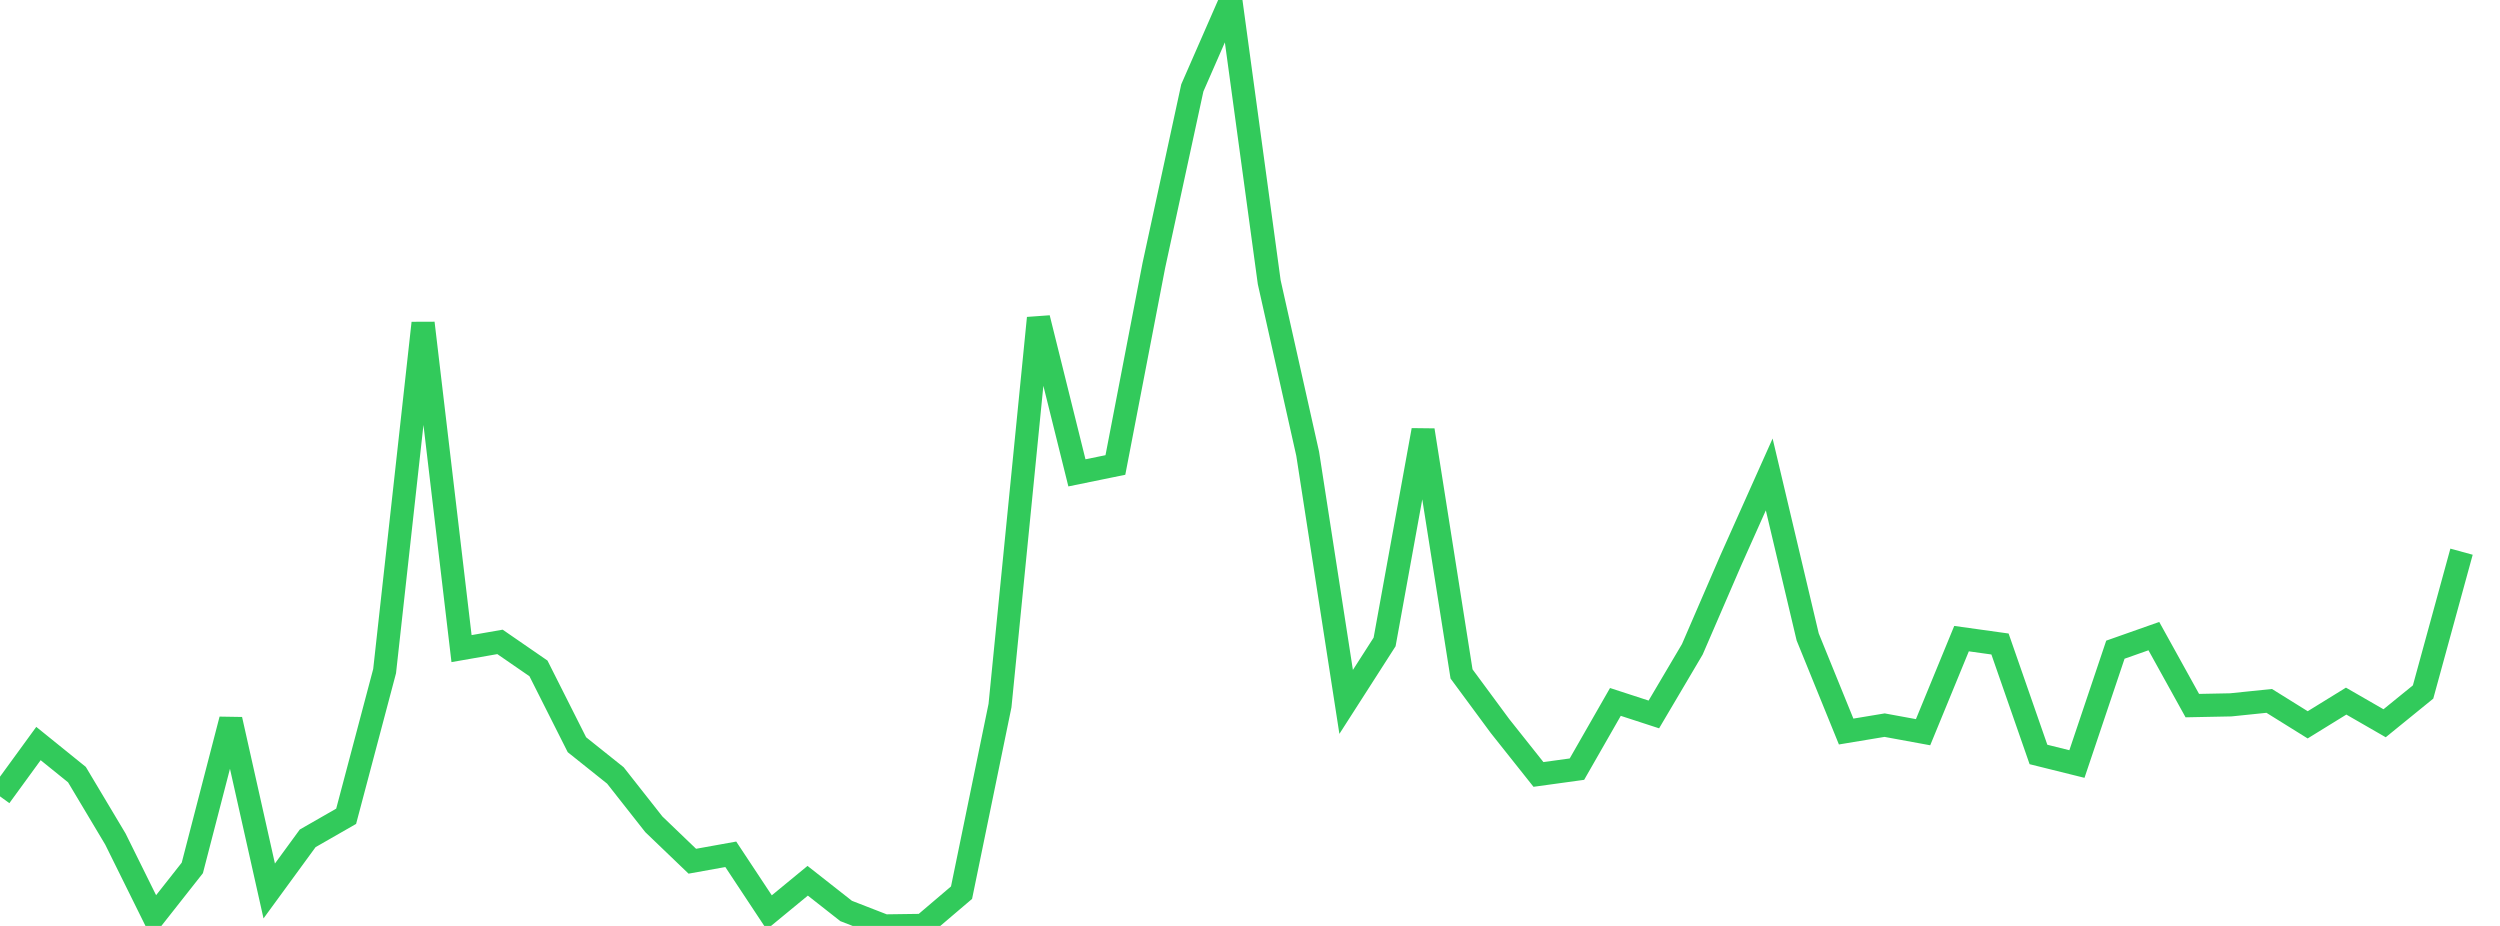 <?xml version="1.0" standalone="no"?>
<!DOCTYPE svg PUBLIC "-//W3C//DTD SVG 1.1//EN" "http://www.w3.org/Graphics/SVG/1.1/DTD/svg11.dtd">

<svg width="135" height="50" viewBox="0 0 135 50" preserveAspectRatio="none" 
  xmlns="http://www.w3.org/2000/svg"
  xmlns:xlink="http://www.w3.org/1999/xlink">


<polyline points="0.0, 43.003 2.077, 40.151 4.154, 41.829 6.231, 45.308 8.308, 49.505 10.385, 46.868 12.462, 38.853 14.538, 48.113 16.615, 45.27 18.692, 44.079 20.769, 36.241 22.846, 17.445 24.923, 35.025 27.0, 34.662 29.077, 36.094 31.154, 40.215 33.231, 41.874 35.308, 44.513 37.385, 46.506 39.462, 46.132 41.538, 49.271 43.615, 47.561 45.692, 49.193 47.769, 50.0 49.846, 49.971 51.923, 48.204 54.0, 38.101 56.077, 17.175 58.154, 25.534 60.231, 25.109 62.308, 14.333 64.385, 4.747 66.462, 0.0 68.538, 15.238 70.615, 24.503 72.692, 37.903 74.769, 34.664 76.846, 23.229 78.923, 36.392 81.0, 39.206 83.077, 41.82 85.154, 41.534 87.231, 37.904 89.308, 38.58 91.385, 35.063 93.462, 30.261 95.538, 25.62 97.615, 34.395 99.692, 39.503 101.769, 39.158 103.846, 39.539 105.923, 34.486 108.0, 34.776 110.077, 40.741 112.154, 41.257 114.231, 35.083 116.308, 34.35 118.385, 38.103 120.462, 38.062 122.538, 37.848 124.615, 39.141 126.692, 37.86 128.769, 39.056 130.846, 37.368 132.923, 29.791" fill="none" stroke="#32ca5b" stroke-width="1.25"/>

</svg>